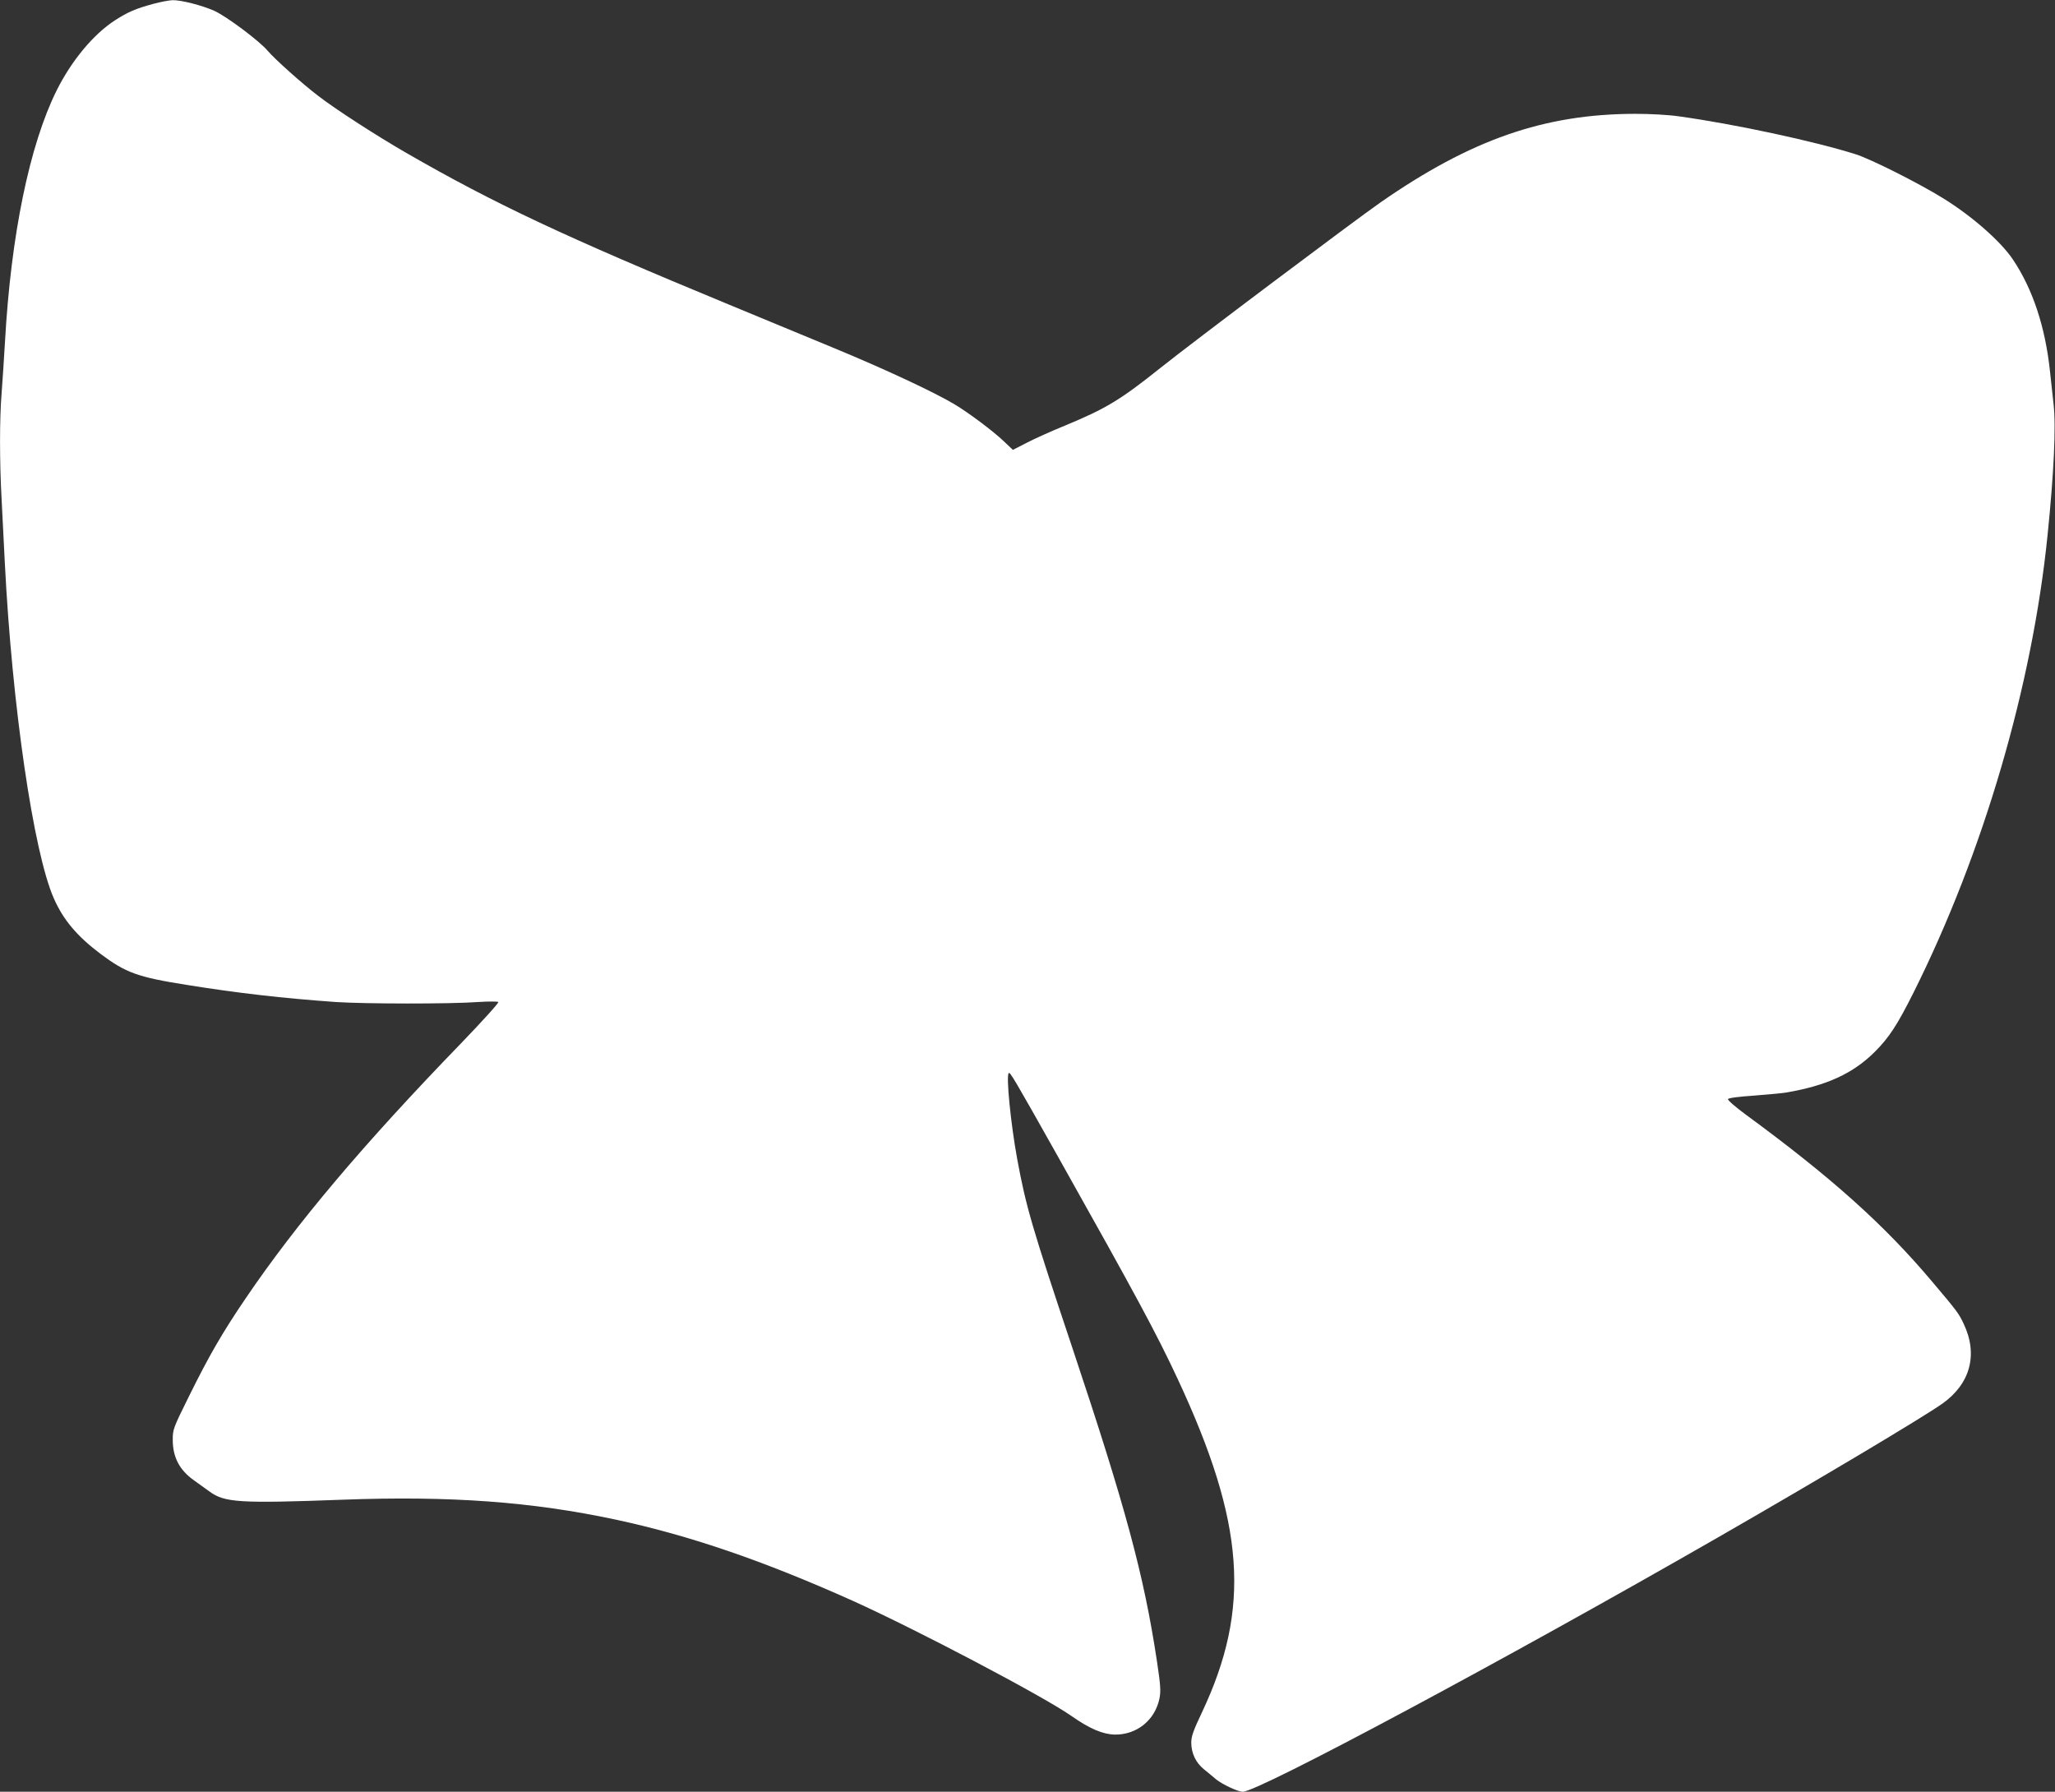 <?xml version="1.0" standalone="no"?>
<!DOCTYPE svg PUBLIC "-//W3C//DTD SVG 20010904//EN"
 "http://www.w3.org/TR/2001/REC-SVG-20010904/DTD/svg10.dtd">
<svg version="1.0" xmlns="http://www.w3.org/2000/svg"
 width="1280pt" height="1116pt" viewBox="0 0 1280 1116"
 preserveAspectRatio="xMidYMid meet">
<rect x="0" y="0" width="1280" height="1116" fill="#333333" stroke="none"/>
<g transform="translate(0,1116) scale(0.1,-0.1)"
fill="#ffffff" stroke="none">
<path d="M955 11136 c-110 -30 -157 -50 -238 -102 -135 -87 -272 -252 -365
-439 -168 -339 -284 -900 -321 -1565 -6 -107 -16 -251 -21 -320 -13 -159 -13
-422 0 -660 5 -102 14 -279 20 -395 45 -888 178 -1802 305 -2090 60 -136 145
-236 292 -347 157 -117 230 -144 533 -192 323 -52 605 -84 930 -107 176 -12
717 -13 890 0 63 4 119 4 124 0 5 -4 -99 -119 -231 -256 -611 -631 -1027
-1124 -1345 -1593 -142 -209 -227 -356 -349 -603 -100 -202 -103 -209 -103
-275 0 -108 42 -189 133 -253 31 -22 74 -53 96 -69 93 -69 188 -75 830 -51
671 25 1180 -13 1700 -124 465 -100 919 -256 1475 -505 403 -182 1186 -594
1362 -717 114 -80 196 -115 271 -117 137 -2 251 89 279 225 9 46 7 81 -16 234
-81 535 -194 954 -525 1945 -254 759 -290 883 -345 1180 -41 225 -70 519 -53
536 8 9 32 -31 313 -531 483 -860 609 -1094 739 -1373 420 -900 458 -1429 151
-2079 -54 -114 -66 -148 -66 -189 1 -65 28 -123 80 -165 23 -19 57 -46 75 -62
38 -31 136 -77 166 -77 97 0 1640 826 2949 1578 641 368 1286 753 1408 839
175 124 224 307 133 498 -30 64 -41 79 -196 262 -298 354 -627 649 -1163 1042
-62 46 -111 88 -109 95 2 7 62 15 163 22 87 7 177 15 199 19 253 43 418 119
554 255 88 88 140 168 241 370 434 869 739 1909 834 2850 39 383 53 677 37
813 -6 56 -16 147 -22 202 -29 278 -108 516 -232 700 -77 114 -259 273 -437
382 -154 95 -449 243 -541 272 -256 81 -753 188 -1099 236 -68 10 -180 16
-275 16 -567 -1 -1023 -160 -1588 -553 -170 -119 -1171 -871 -1367 -1028 -253
-202 -341 -255 -597 -361 -81 -33 -188 -81 -236 -106 l-88 -45 -57 54 c-66 63
-221 179 -307 230 -125 75 -438 221 -743 347 -92 38 -390 161 -662 274 -1021
422 -1460 628 -2010 945 -182 105 -435 268 -547 354 -102 78 -271 229 -316
282 -50 60 -257 215 -333 249 -77 34 -206 67 -259 66 -22 -1 -76 -11 -120 -23z"/>
</g>
</svg>
